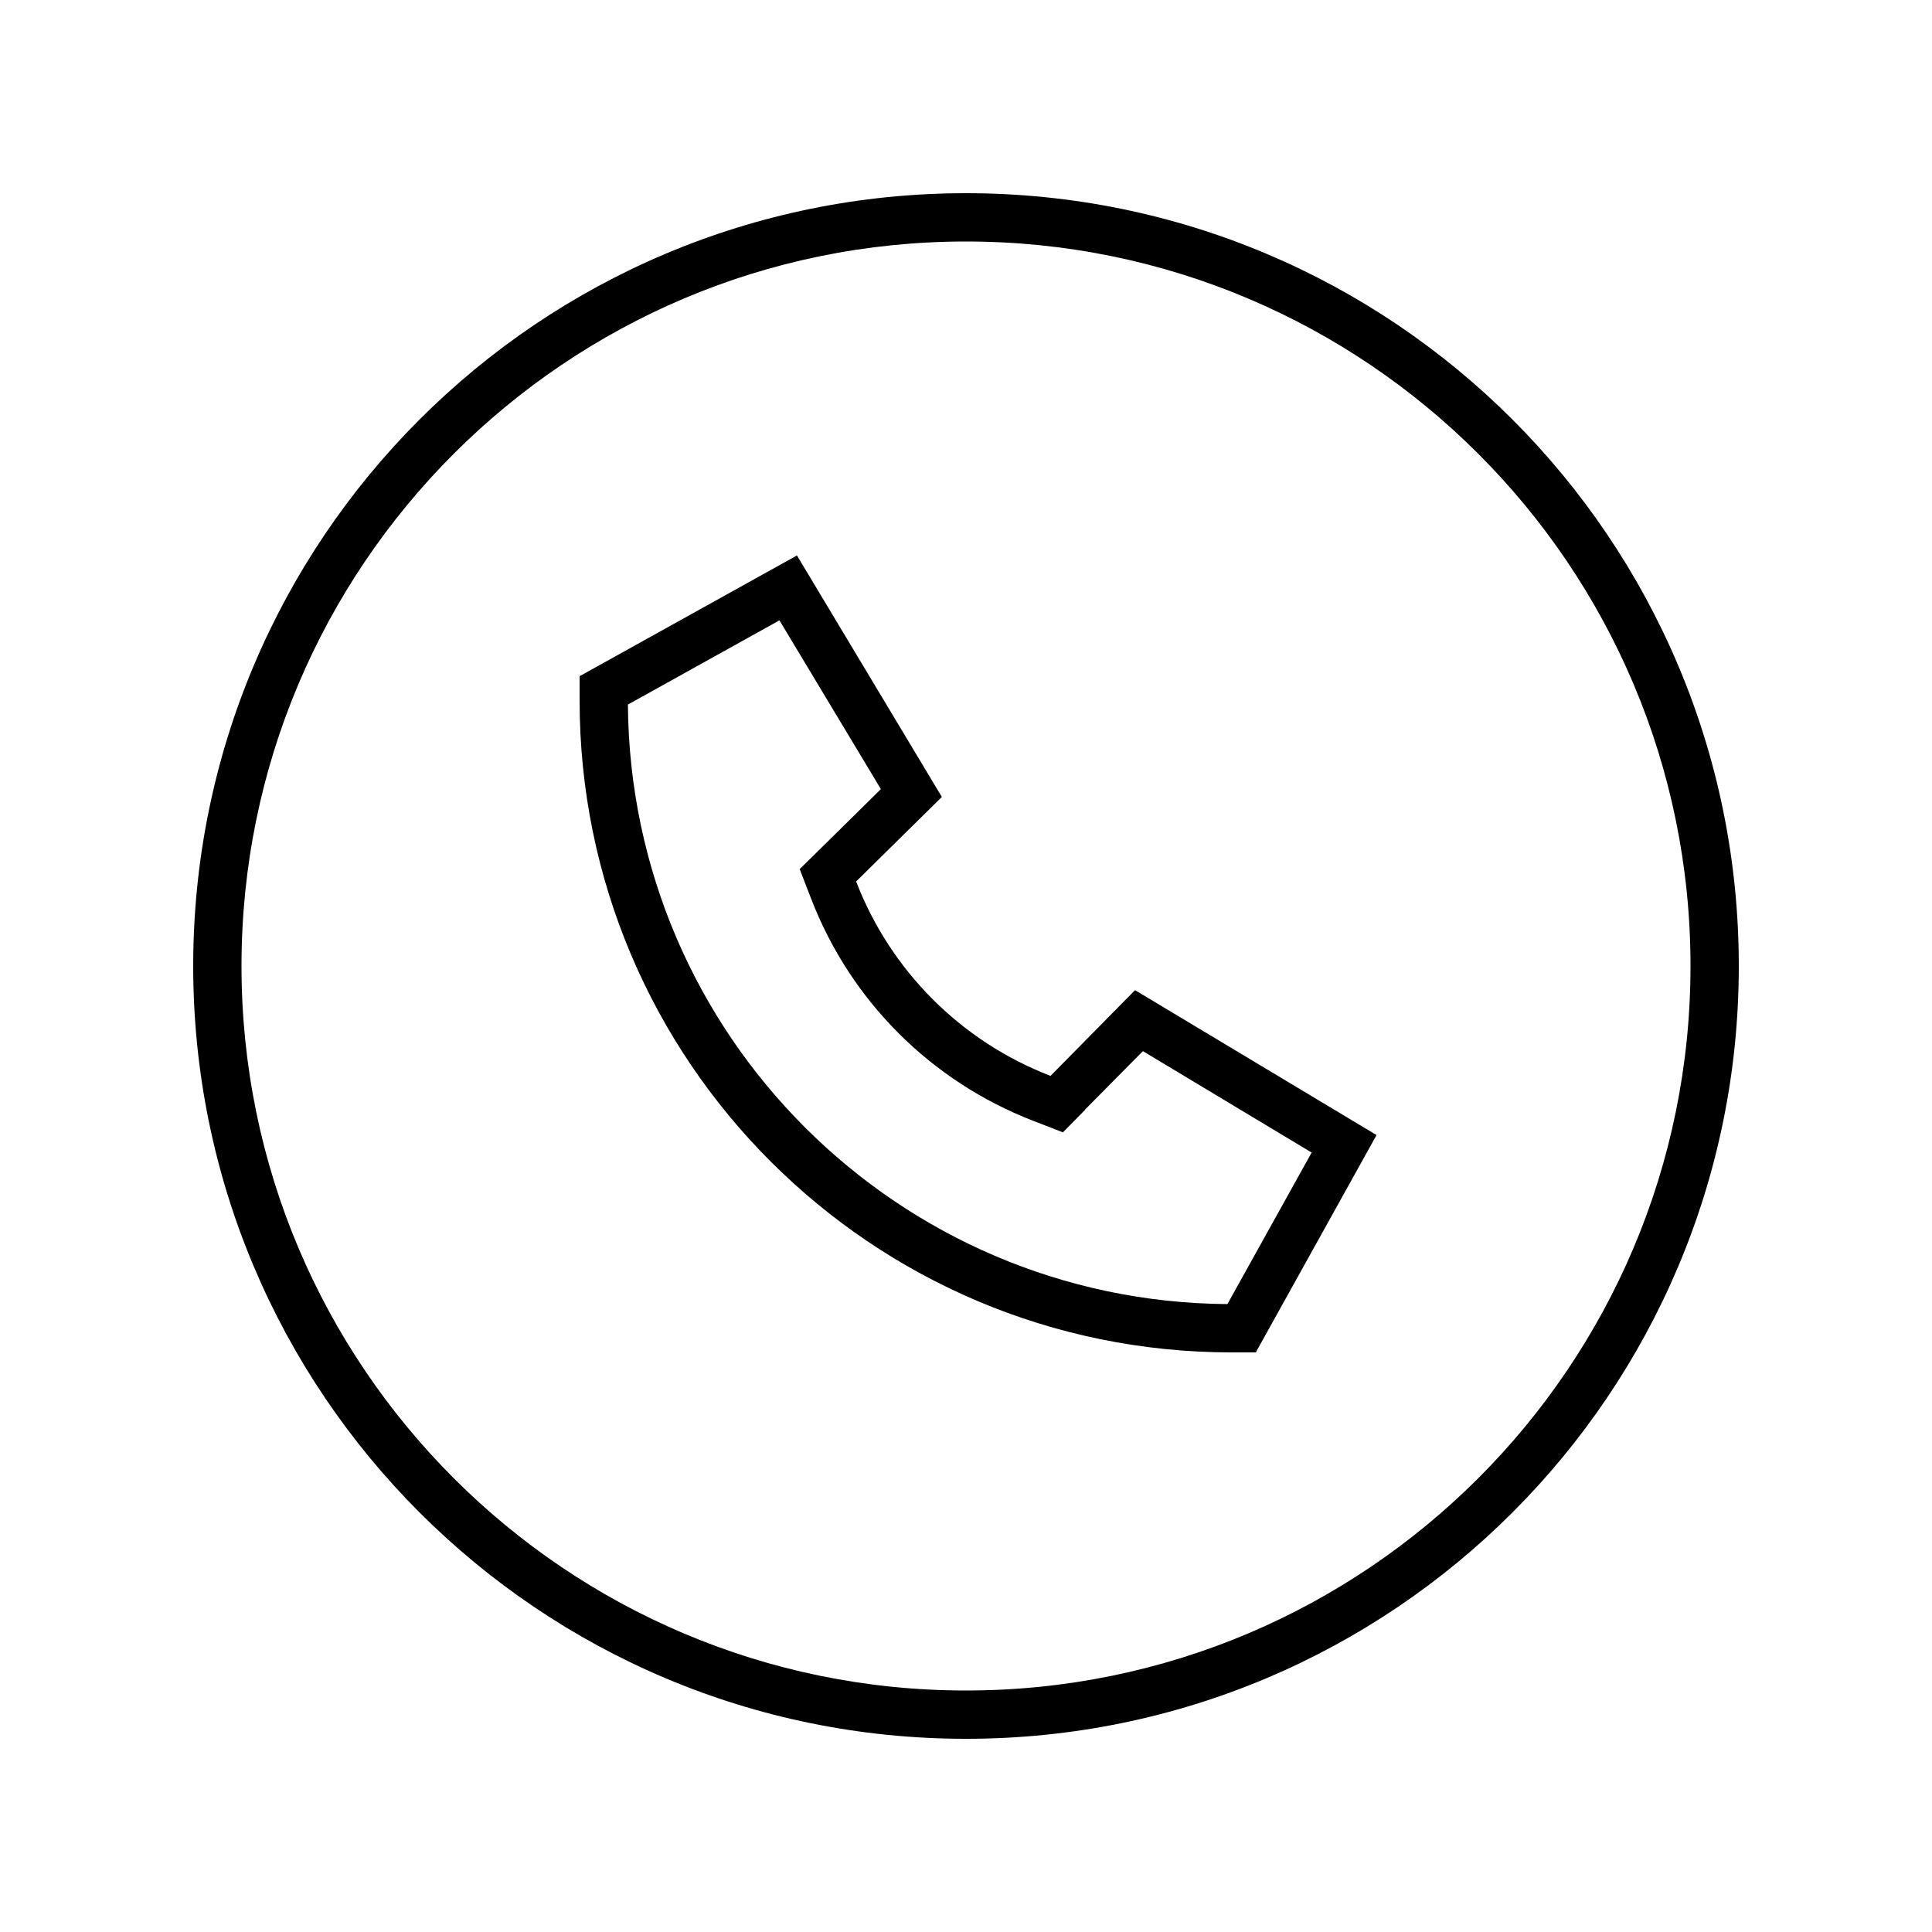 <svg xmlns="http://www.w3.org/2000/svg" viewBox="0 0 640 640"><!--! Font Awesome Pro 7.1.0 by @fontawesome - https://fontawesome.com License - https://fontawesome.com/license (Commercial License) Copyright 2025 Fonticons, Inc. --><path fill="currentColor" d="M320 80C452.5 80 560 187.5 560 320C560 452.5 452.5 560 320 560C187.5 560 80 452.5 80 320C80 187.5 187.5 80 320 80zM320 576C461.4 576 576 461.4 576 320C576 178.6 461.4 64 320 64C178.6 64 64 178.6 64 320C64 461.4 178.6 576 320 576zM312 264L264 184L192 224L192 232C192 351.3 288.7 448 408 448L416 448L456 376L376 328L348 356.4C318.4 345 295 321.6 283.6 292L312 264zM359.4 367.6L378.6 348.2L434.5 381.8L406.6 432C297.3 431.2 208.8 342.8 208 233.4L258.2 205.5L291.8 261.4C276.9 276.1 267.9 285 264.9 287.9L268.7 297.7C281.7 331.5 308.4 358.2 342.3 371.3L352.1 375.1L359.5 367.6z"/></svg>